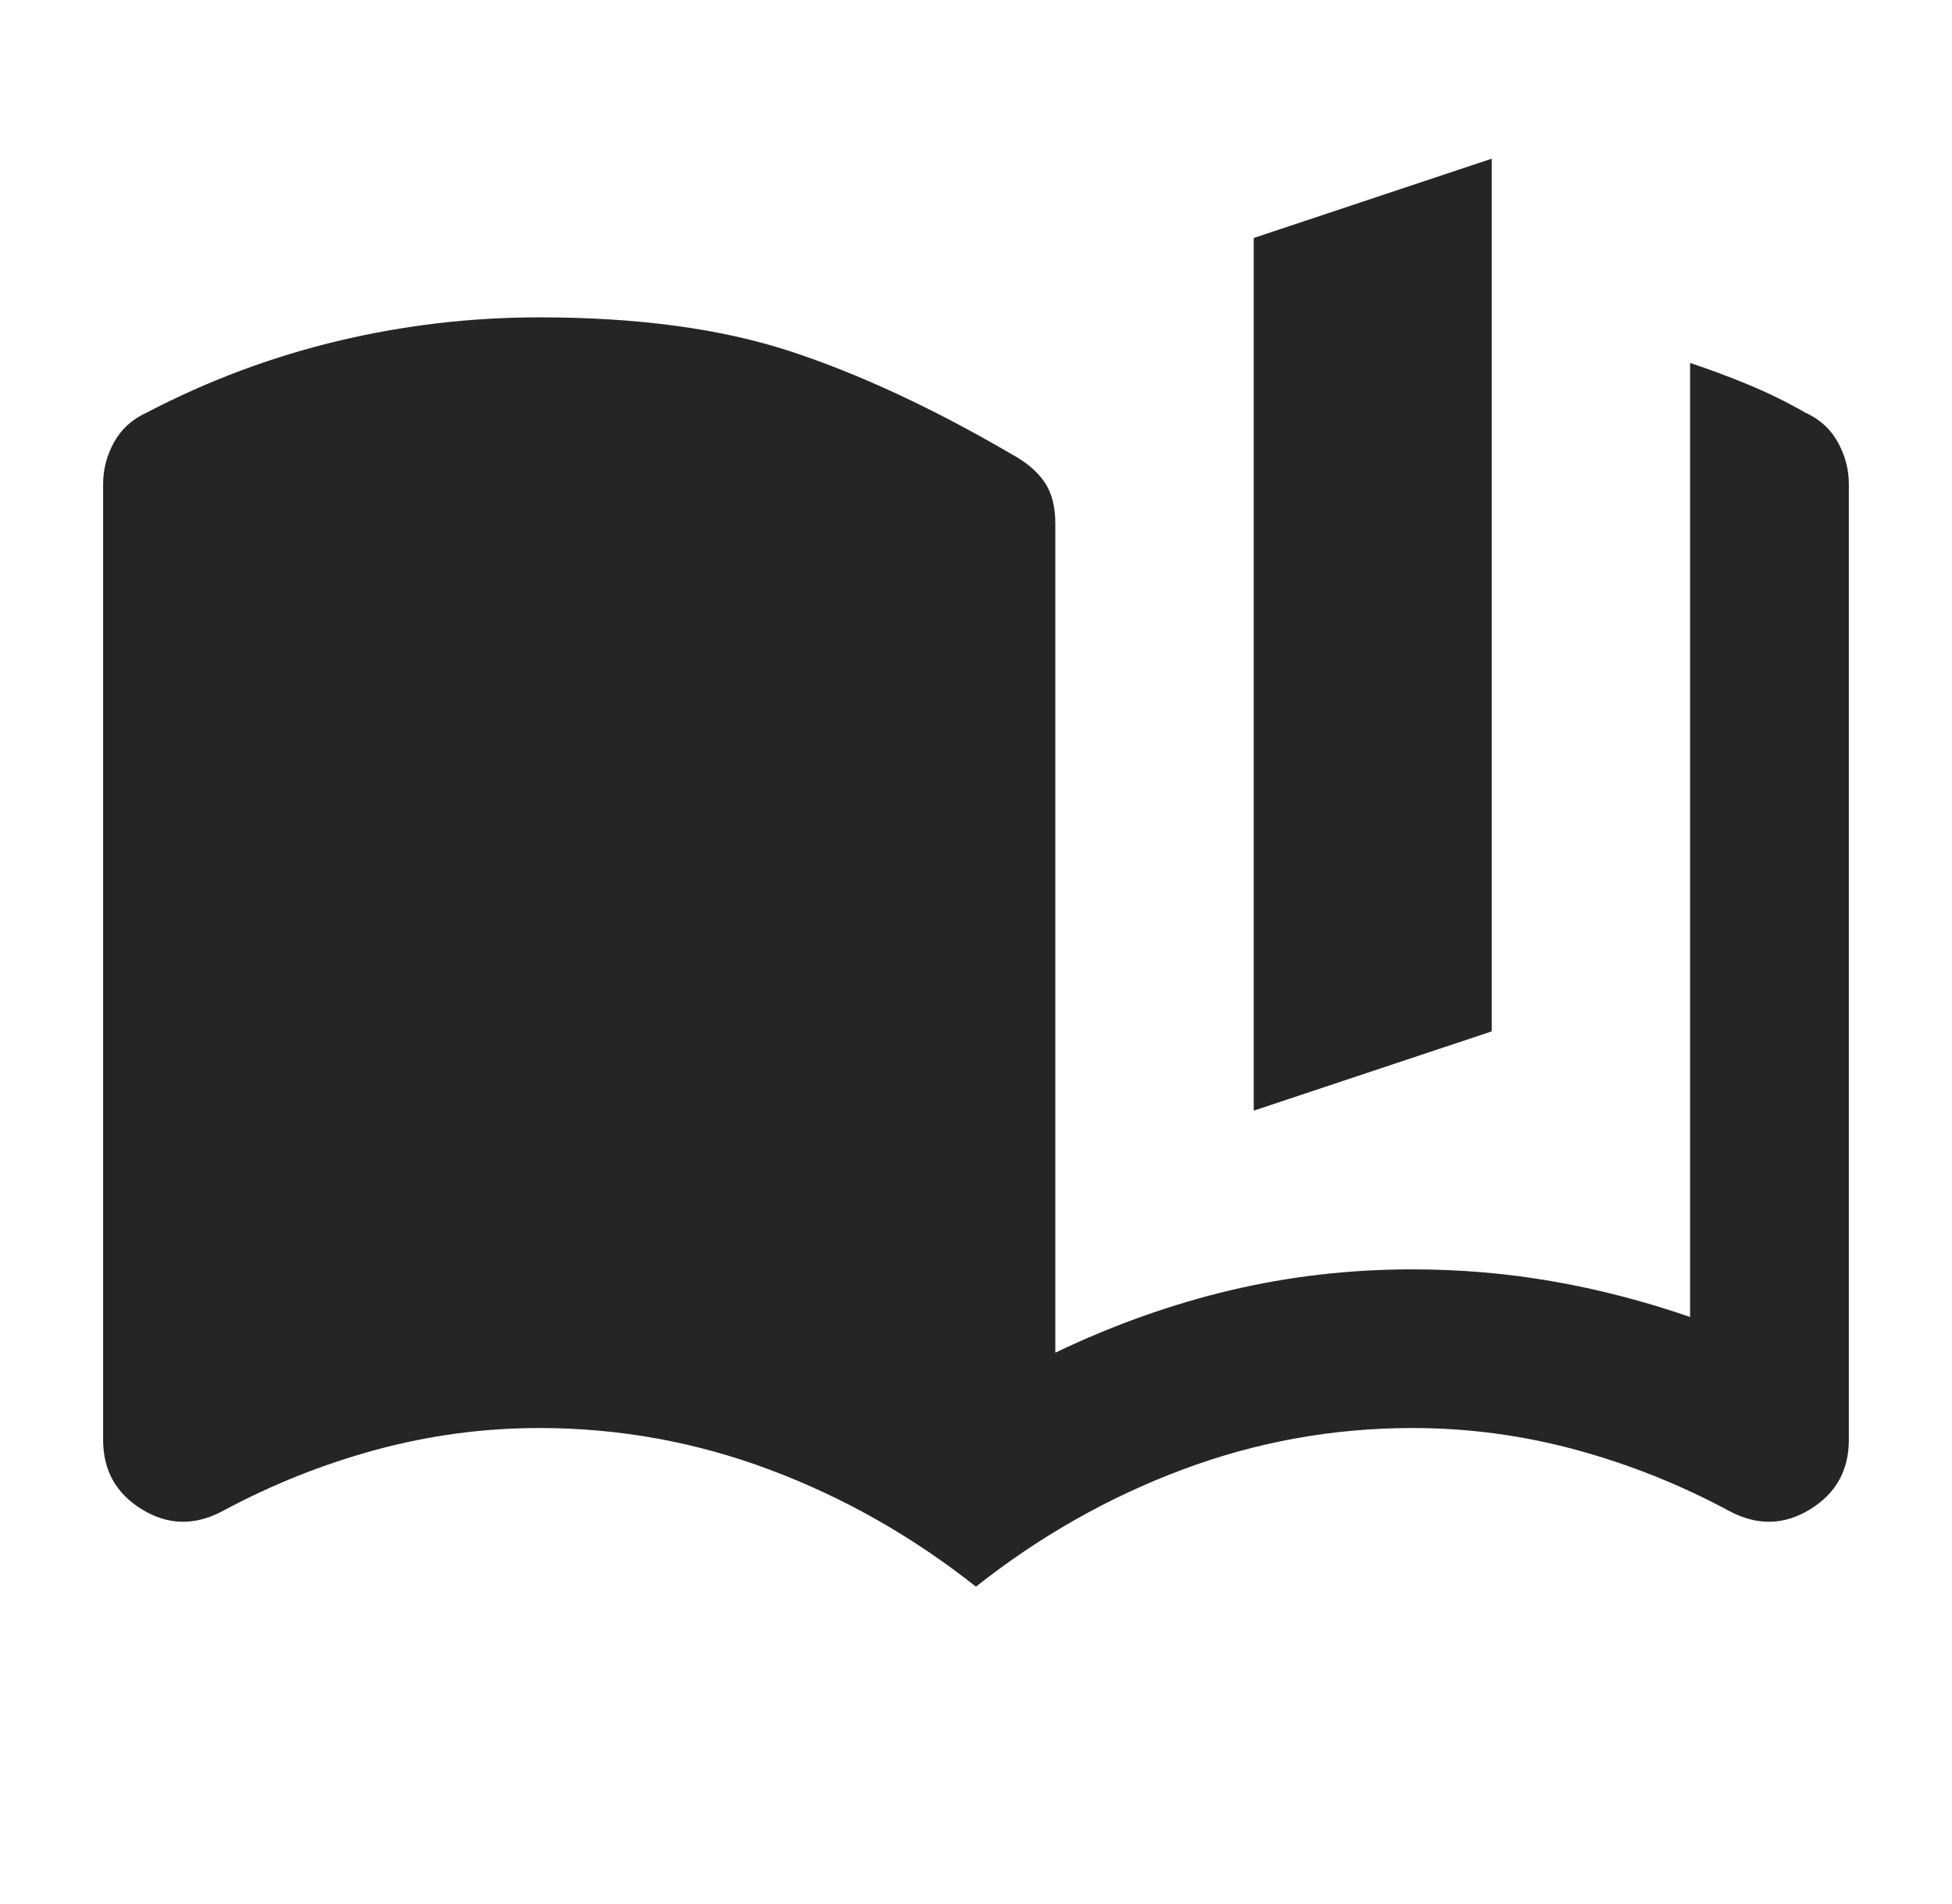 <svg width="41" height="40" viewBox="0 0 41 40" fill="none" xmlns="http://www.w3.org/2000/svg">
<mask id="mask0_224_1493" style="mask-type:alpha" maskUnits="userSpaceOnUse" x="0" y="0" width="41" height="40">
<rect x="0.5" width="40" height="40" fill="#242526"/>
</mask>
<g mask="url(#mask0_224_1493)">
<path d="M20.499 33.333C19.166 32.278 17.722 31.458 16.166 30.875C14.611 30.292 12.999 30 11.333 30C10.166 30 9.02 30.153 7.895 30.458C6.77 30.764 5.694 31.195 4.666 31.75C4.083 32.056 3.52 32.042 2.979 31.708C2.437 31.375 2.166 30.889 2.166 30.25V10.167C2.166 9.861 2.242 9.569 2.395 9.292C2.548 9.014 2.777 8.806 3.083 8.667C4.36 8 5.694 7.5 7.083 7.167C8.472 6.833 9.888 6.667 11.333 6.667C13.388 6.667 15.138 6.903 16.583 7.375C18.027 7.847 19.583 8.569 21.249 9.542C21.555 9.708 21.784 9.903 21.937 10.125C22.09 10.347 22.166 10.639 22.166 11V28.417C23.388 27.833 24.617 27.396 25.854 27.104C27.09 26.812 28.36 26.667 29.666 26.667C30.666 26.667 31.645 26.75 32.603 26.917C33.562 27.083 34.527 27.333 35.499 27.667V7.625C35.916 7.764 36.326 7.917 36.728 8.083C37.131 8.25 37.527 8.444 37.916 8.667C38.222 8.806 38.451 9.014 38.603 9.292C38.756 9.569 38.833 9.861 38.833 10.167V30.25C38.833 30.889 38.562 31.375 38.02 31.708C37.478 32.042 36.916 32.056 36.333 31.75C35.305 31.195 34.228 30.764 33.103 30.458C31.979 30.153 30.833 30 29.666 30C27.999 30 26.388 30.292 24.833 30.875C23.277 31.458 21.833 32.278 20.499 33.333ZM26.333 23.333V5L31.333 3.333V21.667L26.333 23.333Z" fill="#242526"/>
</g>
</svg>
